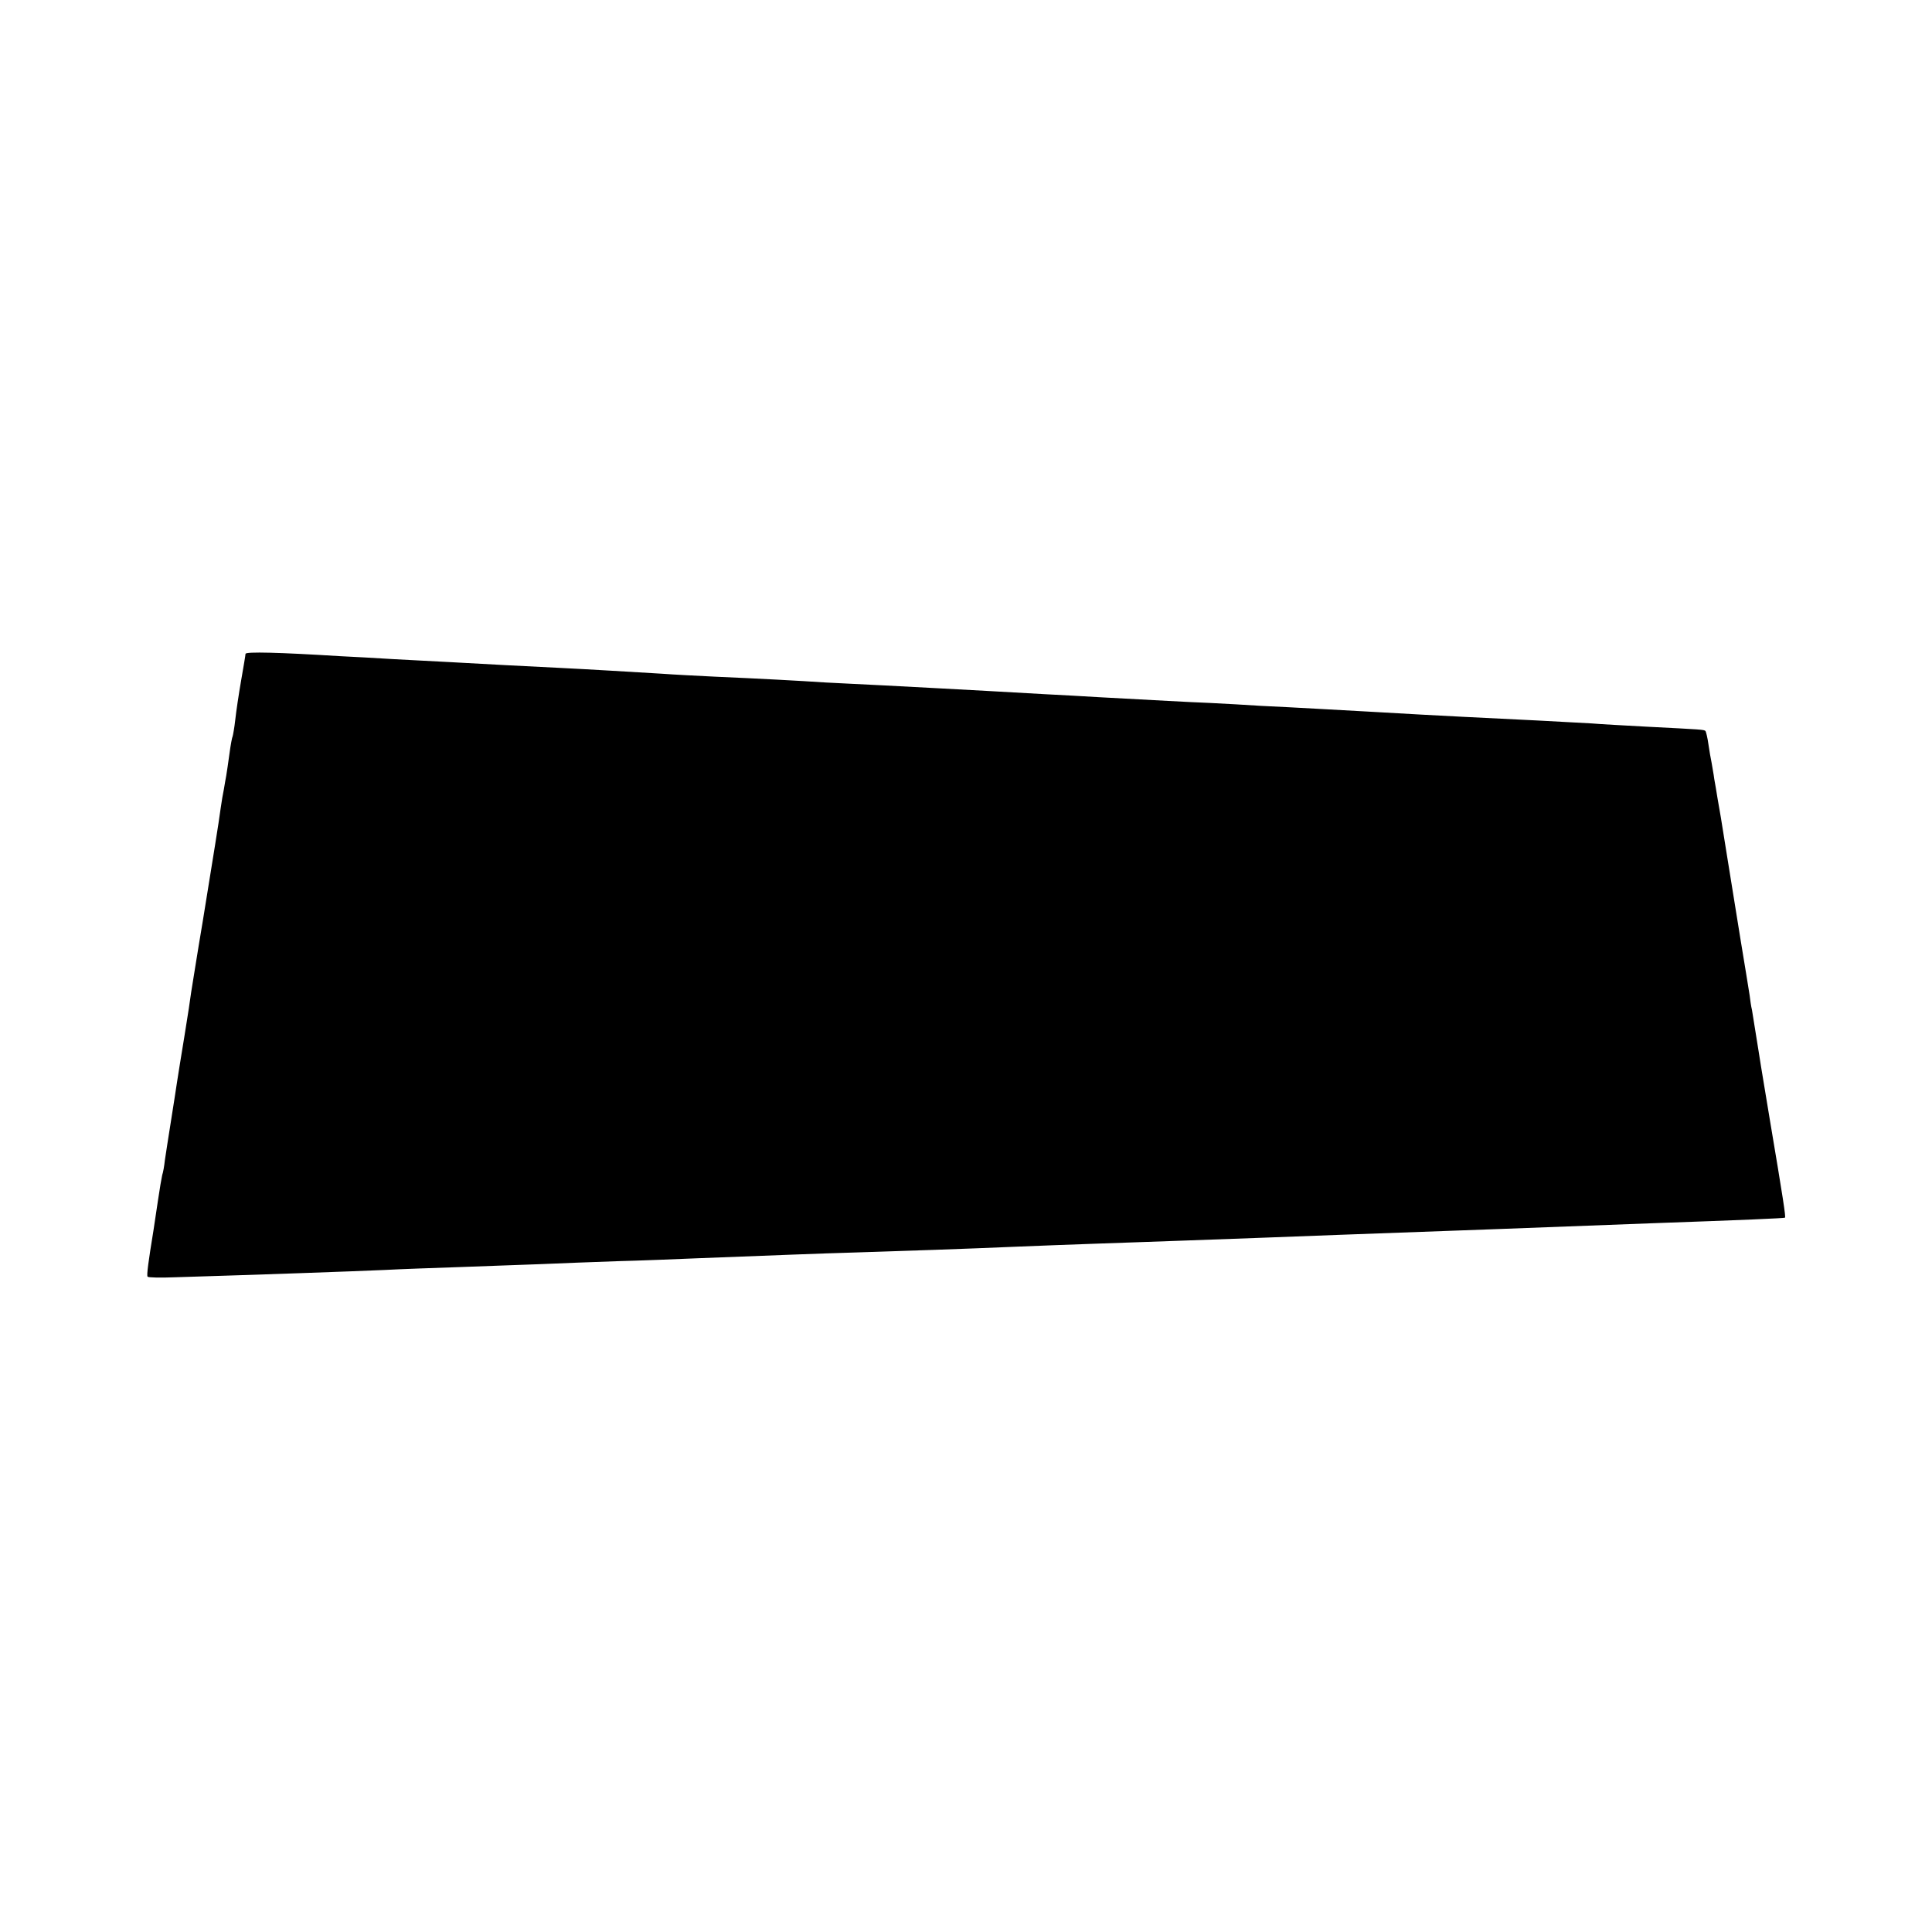 <?xml version="1.0" standalone="no"?>
<!DOCTYPE svg PUBLIC "-//W3C//DTD SVG 20010904//EN"
 "http://www.w3.org/TR/2001/REC-SVG-20010904/DTD/svg10.dtd">
<svg version="1.0" xmlns="http://www.w3.org/2000/svg"
 width="661pt" height="661pt" viewBox="0 0 661 661"
 preserveAspectRatio="xMidYMid meet">
<g transform="translate(0,661) scale(0.1,-0.1)"
fill="#000000" stroke="none">
<path d="M840 4373 c0 -4 -7 -45 -15 -91 -8 -46 -17 -106 -20 -134 -3 -28 -8
-54 -9 -57 -2 -3 -7 -30 -11 -60 -4 -30 -9 -63 -11 -75 -2 -12 -6 -32 -8 -46
-3 -14 -8 -43 -11 -65 -8 -60 -23 -149 -61 -385 -20 -118 -37 -228 -40 -245
-2 -16 -12 -84 -23 -150 -11 -66 -22 -136 -25 -155 -3 -19 -12 -80 -21 -135
-9 -55 -18 -116 -21 -135 -2 -19 -6 -42 -9 -50 -2 -8 -9 -49 -15 -90 -6 -41
-13 -86 -15 -100 -17 -104 -24 -154 -20 -158 2 -3 44 -4 92 -2 295 9 605 20
718 25 55 3 172 7 260 10 88 3 212 8 275 10 63 3 180 7 260 10 80 2 204 7 275
10 288 11 407 16 545 20 159 5 369 12 555 20 66 3 185 7 265 10 80 3 208 7
285 10 195 7 387 14 540 20 299 11 446 16 550 20 105 4 294 11 530 20 311 11
450 17 452 19 3 3 -6 63 -52 336 -32 194 -34 204 -39 238 -13 82 -19 119 -22
137 -3 11 -6 34 -8 50 -3 17 -16 102 -31 190 -14 88 -35 216 -46 285 -22 138
-24 150 -33 200 -3 19 -8 49 -11 65 -2 17 -7 41 -9 55 -3 14 -8 43 -11 64 -3
22 -8 42 -10 45 -6 5 -10 5 -205 15 -69 4 -152 8 -185 11 -33 2 -116 6 -185
10 -252 12 -297 15 -395 20 -135 8 -235 13 -357 20 -57 3 -143 8 -193 10 -49
3 -128 8 -175 10 -78 3 -179 9 -385 20 -44 3 -125 7 -180 10 -55 3 -143 8
-195 11 -123 7 -208 11 -355 19 -66 3 -156 8 -200 10 -91 6 -220 13 -380 20
-60 3 -141 7 -180 10 -102 6 -247 15 -350 20 -101 5 -260 13 -380 20 -44 2
-129 7 -190 10 -60 4 -141 8 -180 10 -209 13 -325 16 -325 8z"/>
</g>
</svg>
